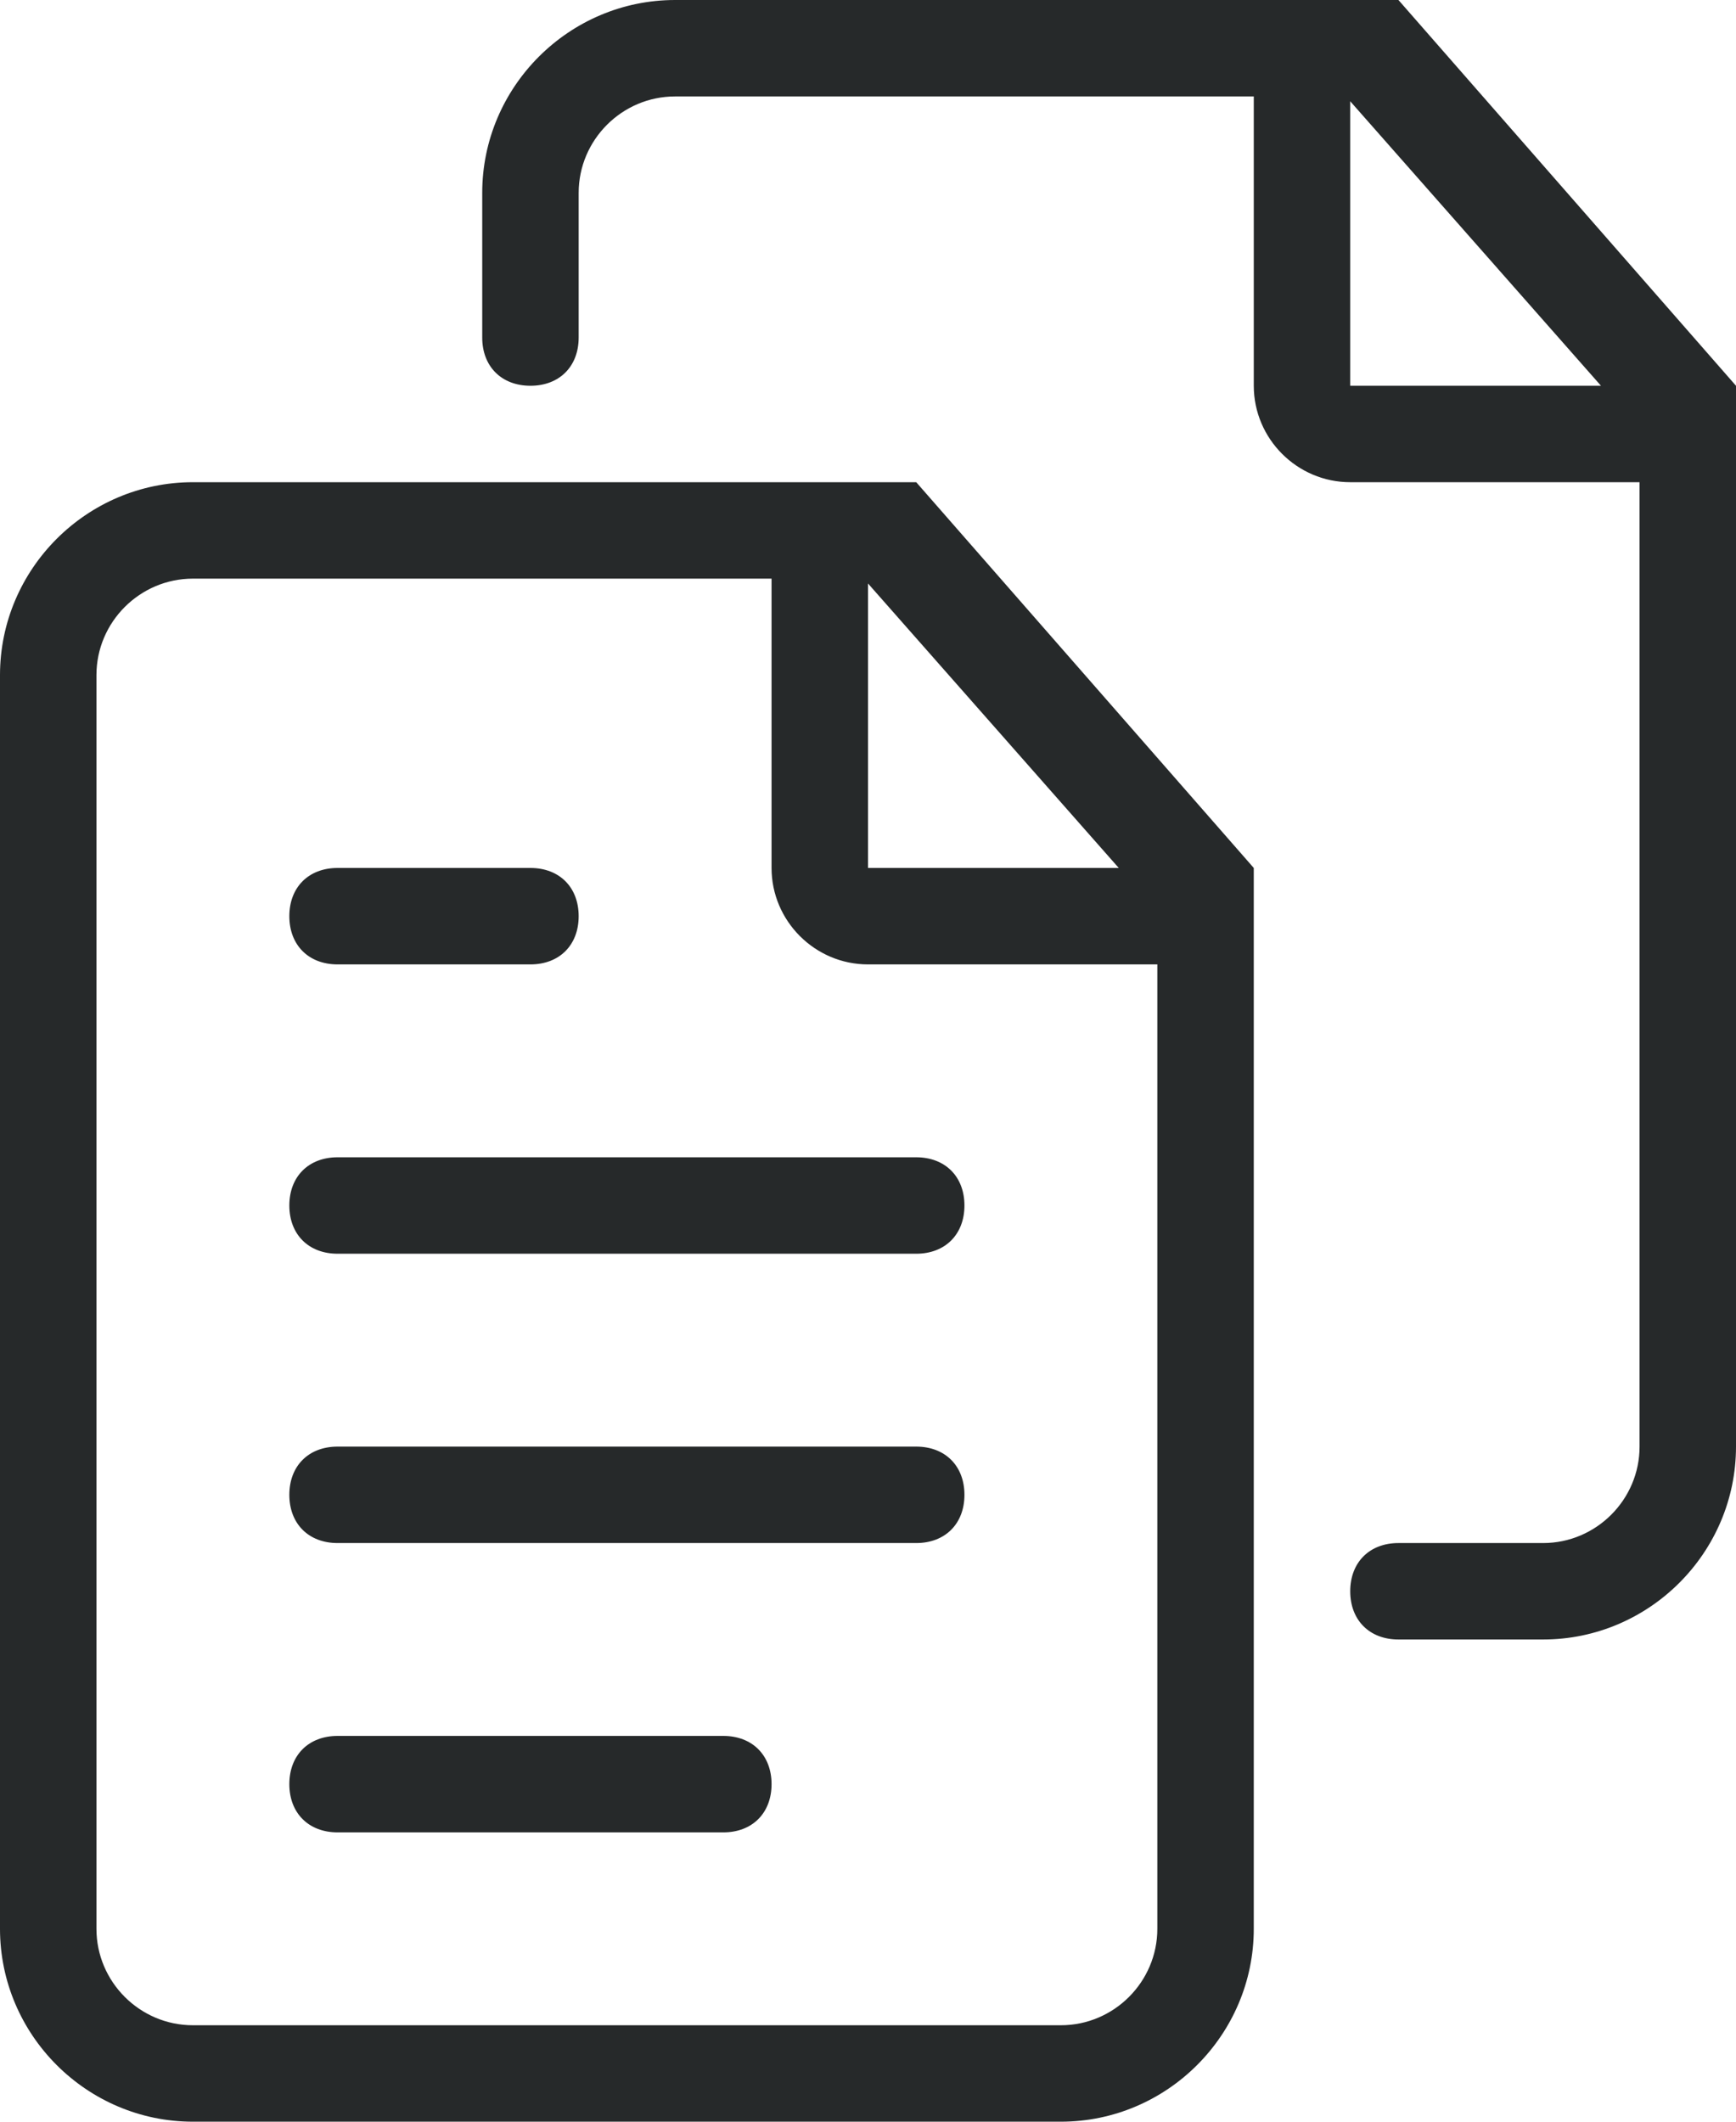 <?xml version="1.0" encoding="utf-8"?>
<!-- Generator: Adobe Illustrator 19.0.0, SVG Export Plug-In . SVG Version: 6.00 Build 0)  -->
<svg version="1.1" id="Layer_1" xmlns="http://www.w3.org/2000/svg" xmlns:xlink="http://www.w3.org/1999/xlink" x="0px" y="0px"
	 width="36px" height="44px" viewBox="-861 1125 36 44" style="enable-background:new -861 1125 36 44;" xml:space="preserve">
<style type="text/css">
	.st0{fill:#26292A;}
</style>
<title>General-Liability</title>
<g id="Layer_2">
	<g id="Layer_1-2">
		<path class="st0" d="M-846,1161h-8c-0.6,0-1,0.4-1,1s0.4,1,1,1h8c0.6,0,1-0.4,1-1S-845.4,1161-846,1161z M-854,1145h4
			c0.6,0,1-0.4,1-1s-0.4-1-1-1h-4c-0.6,0-1,0.4-1,1S-854.6,1145-854,1145z M-842,1155h-12c-0.6,0-1,0.4-1,1s0.4,1,1,1h12
			c0.6,0,1-0.4,1-1S-841.4,1155-842,1155z M-832,1125h-15c-2.2,0-4,1.8-4,4v3c0,0.6,0.4,1,1,1s1-0.4,1-1v-3c0-1.1,0.9-2,2-2h12v6
			c0,1.1,0.9,2,2,2h6v20c0,1.1-0.9,2-2,2h-3c-0.6,0-1,0.4-1,1s0.4,1,1,1h3c2.2,0,4-1.8,4-4v-22L-832,1125z M-833,1133v-5.9l5.2,5.9
			H-833z M-855,1150c0,0.6,0.4,1,1,1h12c0.6,0,1-0.4,1-1s-0.4-1-1-1h-12C-854.6,1149-855,1149.4-855,1150z M-857,1135
			c-2.2,0-4,1.8-4,4v26c0,2.2,1.8,4,4,4h18c2.2,0,4-1.8,4-4v-22l-7-8H-857z M-837,1165c0,1.1-0.9,2-2,2h-18c-1.1,0-2-0.9-2-2v-26
			c0-1.1,0.9-2,2-2h12v6c0,1.1,0.9,2,2,2h6V1165z M-843,1143v-5.9l5.2,5.9H-843z"/>
	</g>
</g>
</svg>
